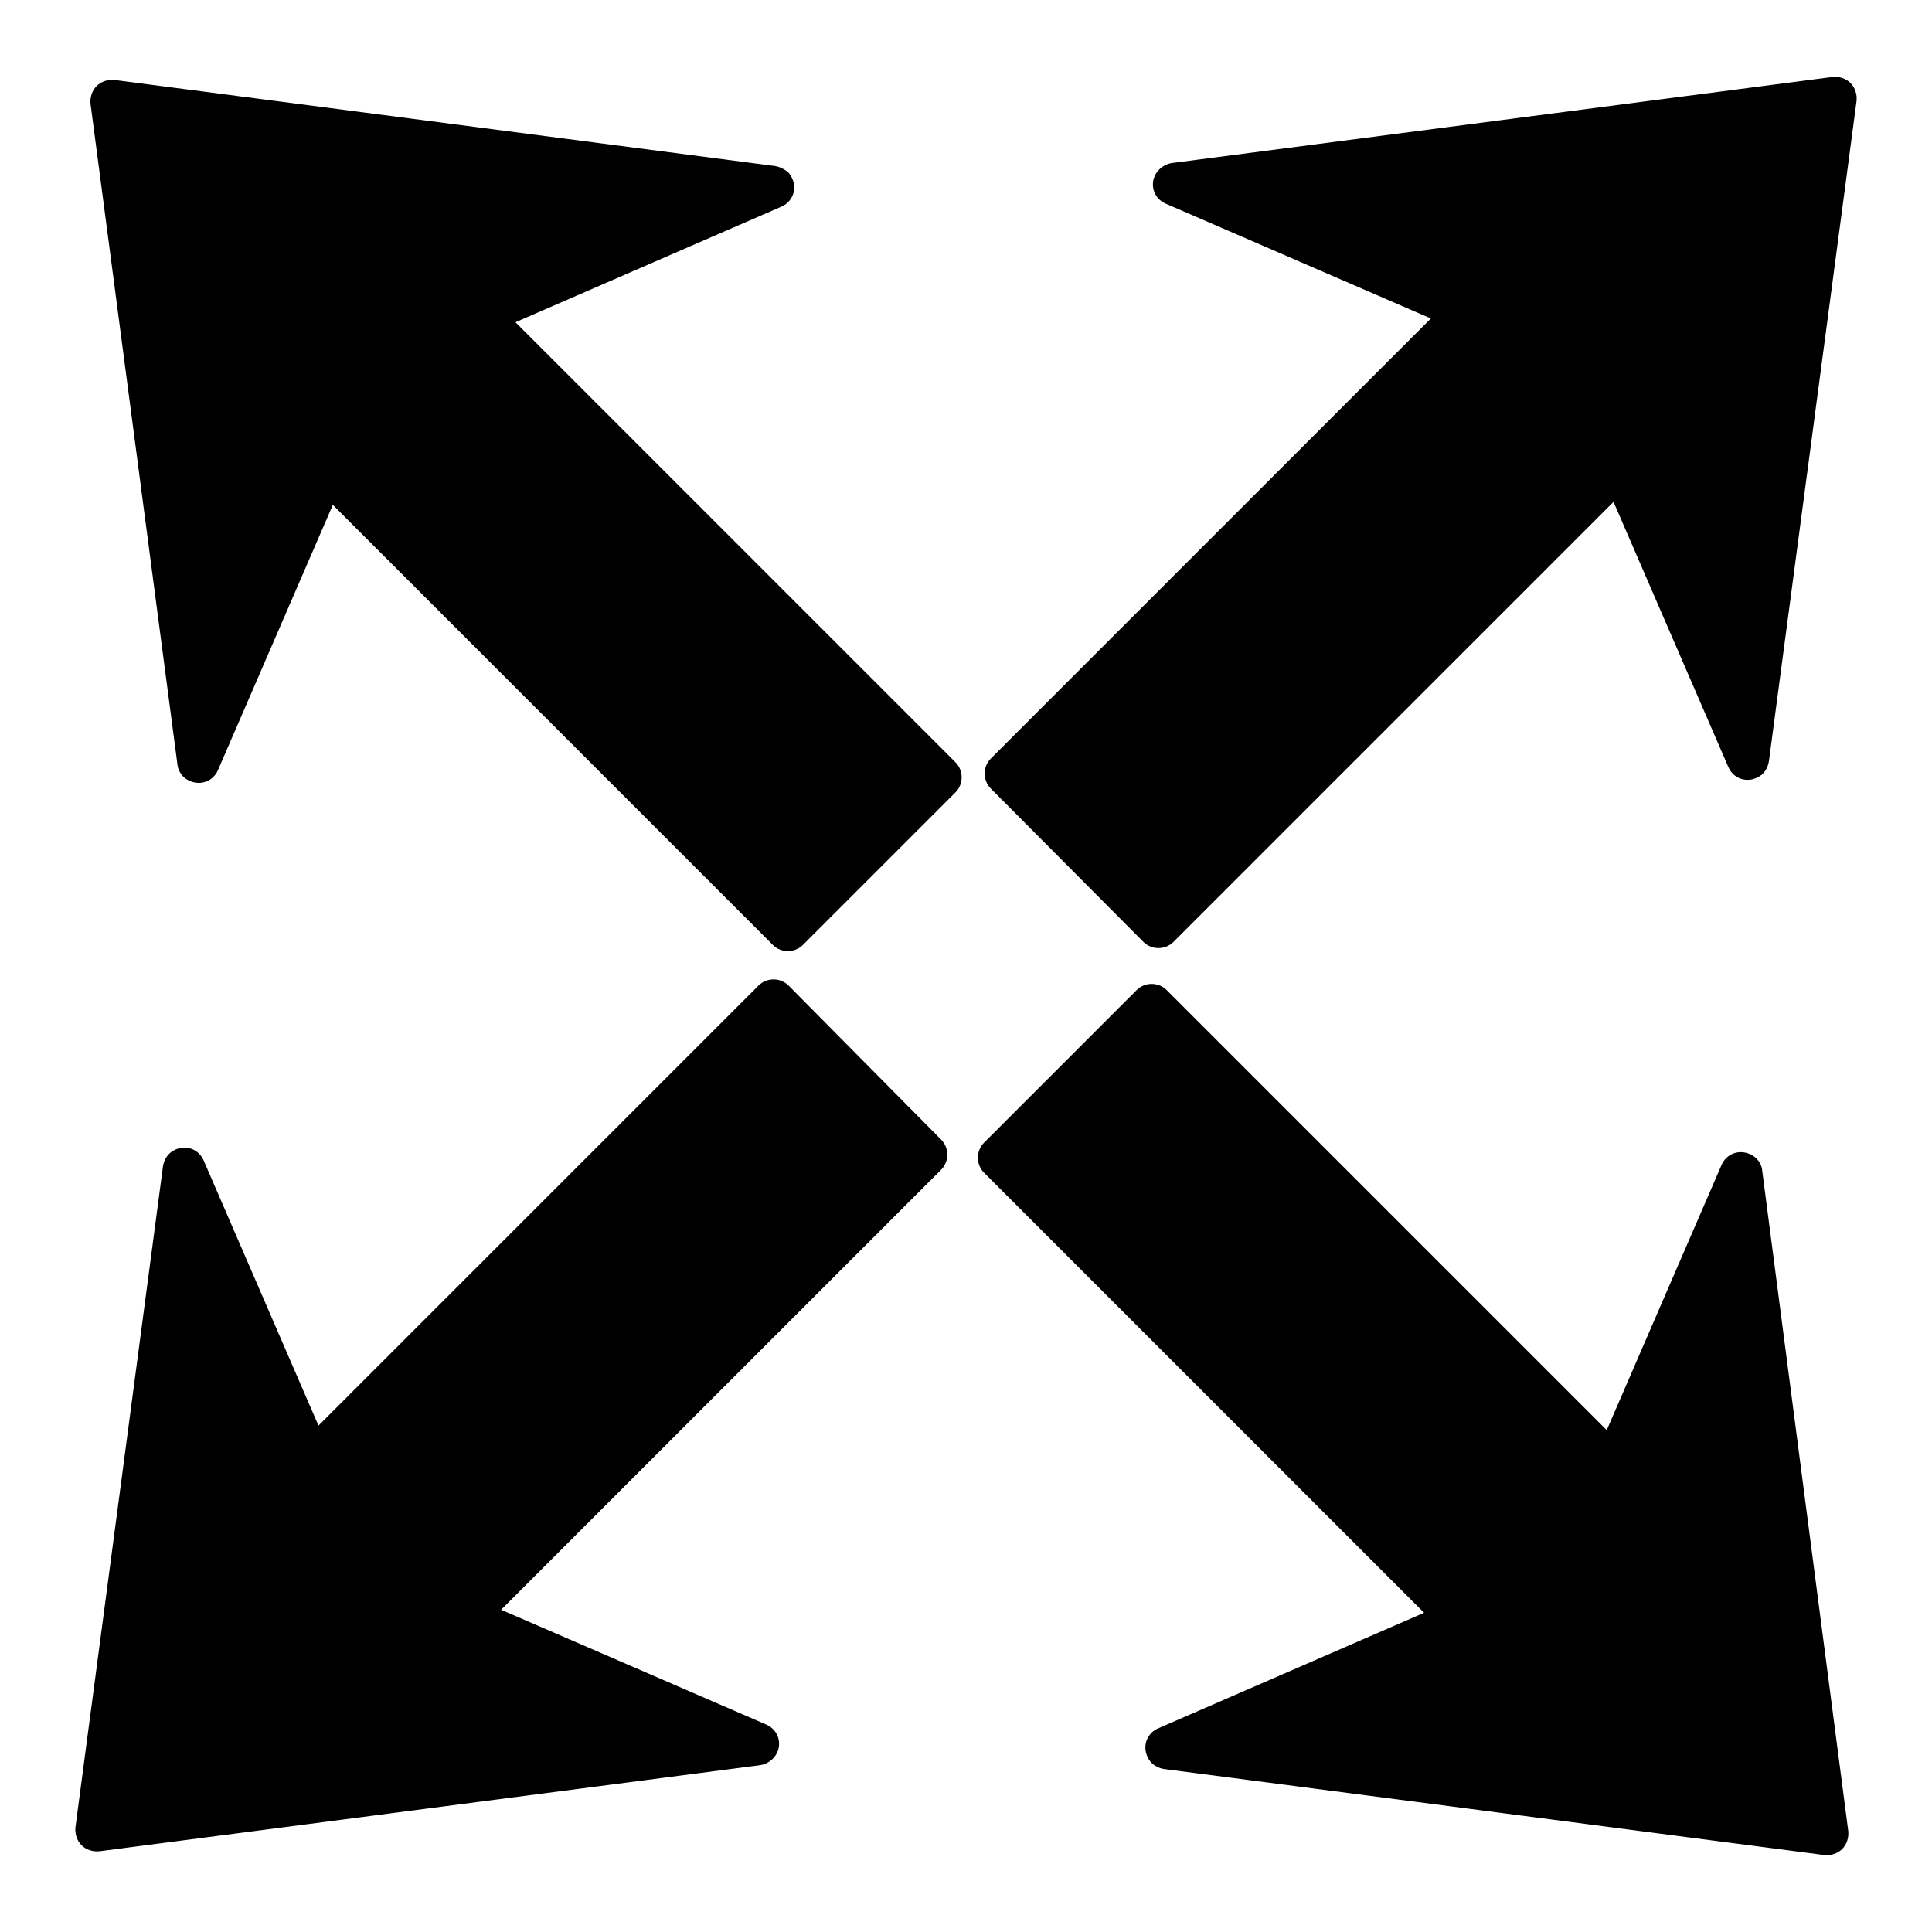 <?xml version="1.0" encoding="utf-8"?>
<!-- Svg Vector Icons : http://www.onlinewebfonts.com/icon -->
<!DOCTYPE svg PUBLIC "-//W3C//DTD SVG 1.1//EN" "http://www.w3.org/Graphics/SVG/1.1/DTD/svg11.dtd">
<svg version="1.1" xmlns="http://www.w3.org/2000/svg" xmlns:xlink="http://www.w3.org/1999/xlink" x="0px" y="0px" viewBox="0 0 256 256" enable-background="new 0 0 256 256" xml:space="preserve">
<g> <path fill="#000000" d="M126.6,101c1.1,1.1,1.1,2.9,0,4l-20.2,20.2c-1.1,1.1-2.9,1.1-4,0L44.1,66.9l-15.2,35.1 c-0.5,1.2-1.7,1.9-3,1.7c-1.3-0.2-2.3-1.2-2.4-2.5L12,13.8c-0.1-0.9,0.2-1.8,0.8-2.4c0.6-0.6,1.5-0.9,2.4-0.8L102.7,22 c0.6,0.1,1.2,0.4,1.7,0.8c0.4,0.4,0.7,1,0.8,1.6c0.2,1.3-0.5,2.5-1.7,3L68.3,42.7L126.6,101z M231.1,152.7c-1.3-0.2-2.5,0.5-3,1.7 l-15.2,35.1l-58.3-58.3c-1.1-1.1-2.9-1.1-4,0l-20.2,20.2c-1.1,1.1-1.1,2.9,0,4l58.3,58.3L153.5,229c-1.2,0.5-1.9,1.7-1.7,3 c0.1,0.6,0.4,1.2,0.8,1.6c0.4,0.4,1,0.7,1.6,0.8l87.5,11.4c0.9,0.1,1.8-0.2,2.4-0.8c0.6-0.6,0.9-1.5,0.8-2.4l-11.4-87.5 C233.4,153.9,232.4,152.9,231.1,152.7z M151.5,124.8c1.1,1.1,2.9,1.1,4,0l58.3-58.3l15.2,35.1c0.5,1.2,1.7,1.9,3,1.7 c0.6-0.1,1.2-0.4,1.6-0.8c0.4-0.4,0.7-1,0.8-1.7L246,13.4c0.1-0.9-0.2-1.8-0.8-2.4c-0.6-0.6-1.5-0.9-2.4-0.8l-87.5,11.4 c-1.3,0.2-2.3,1.2-2.5,2.4c-0.2,1.3,0.5,2.5,1.7,3l35.1,15.2l-58.3,58.3c-1.1,1.1-1.1,2.9,0,4L151.5,124.8z M104.5,130.6 c-1.1-1.1-2.9-1.1-4,0l-58.3,58.3l-15.2-35.1c-0.5-1.2-1.7-1.9-3-1.7c-0.6,0.1-1.2,0.4-1.6,0.8c-0.4,0.4-0.7,1-0.8,1.6L10,242.1 c-0.1,0.9,0.2,1.8,0.8,2.4c0.6,0.6,1.5,0.9,2.4,0.8l87.5-11.4c1.3-0.2,2.3-1.2,2.5-2.4c0.2-1.3-0.5-2.5-1.7-3l-35.1-15.2l58.3-58.3 c1.1-1.1,1.1-2.9,0-4L104.5,130.6z"/></g>
</svg>
